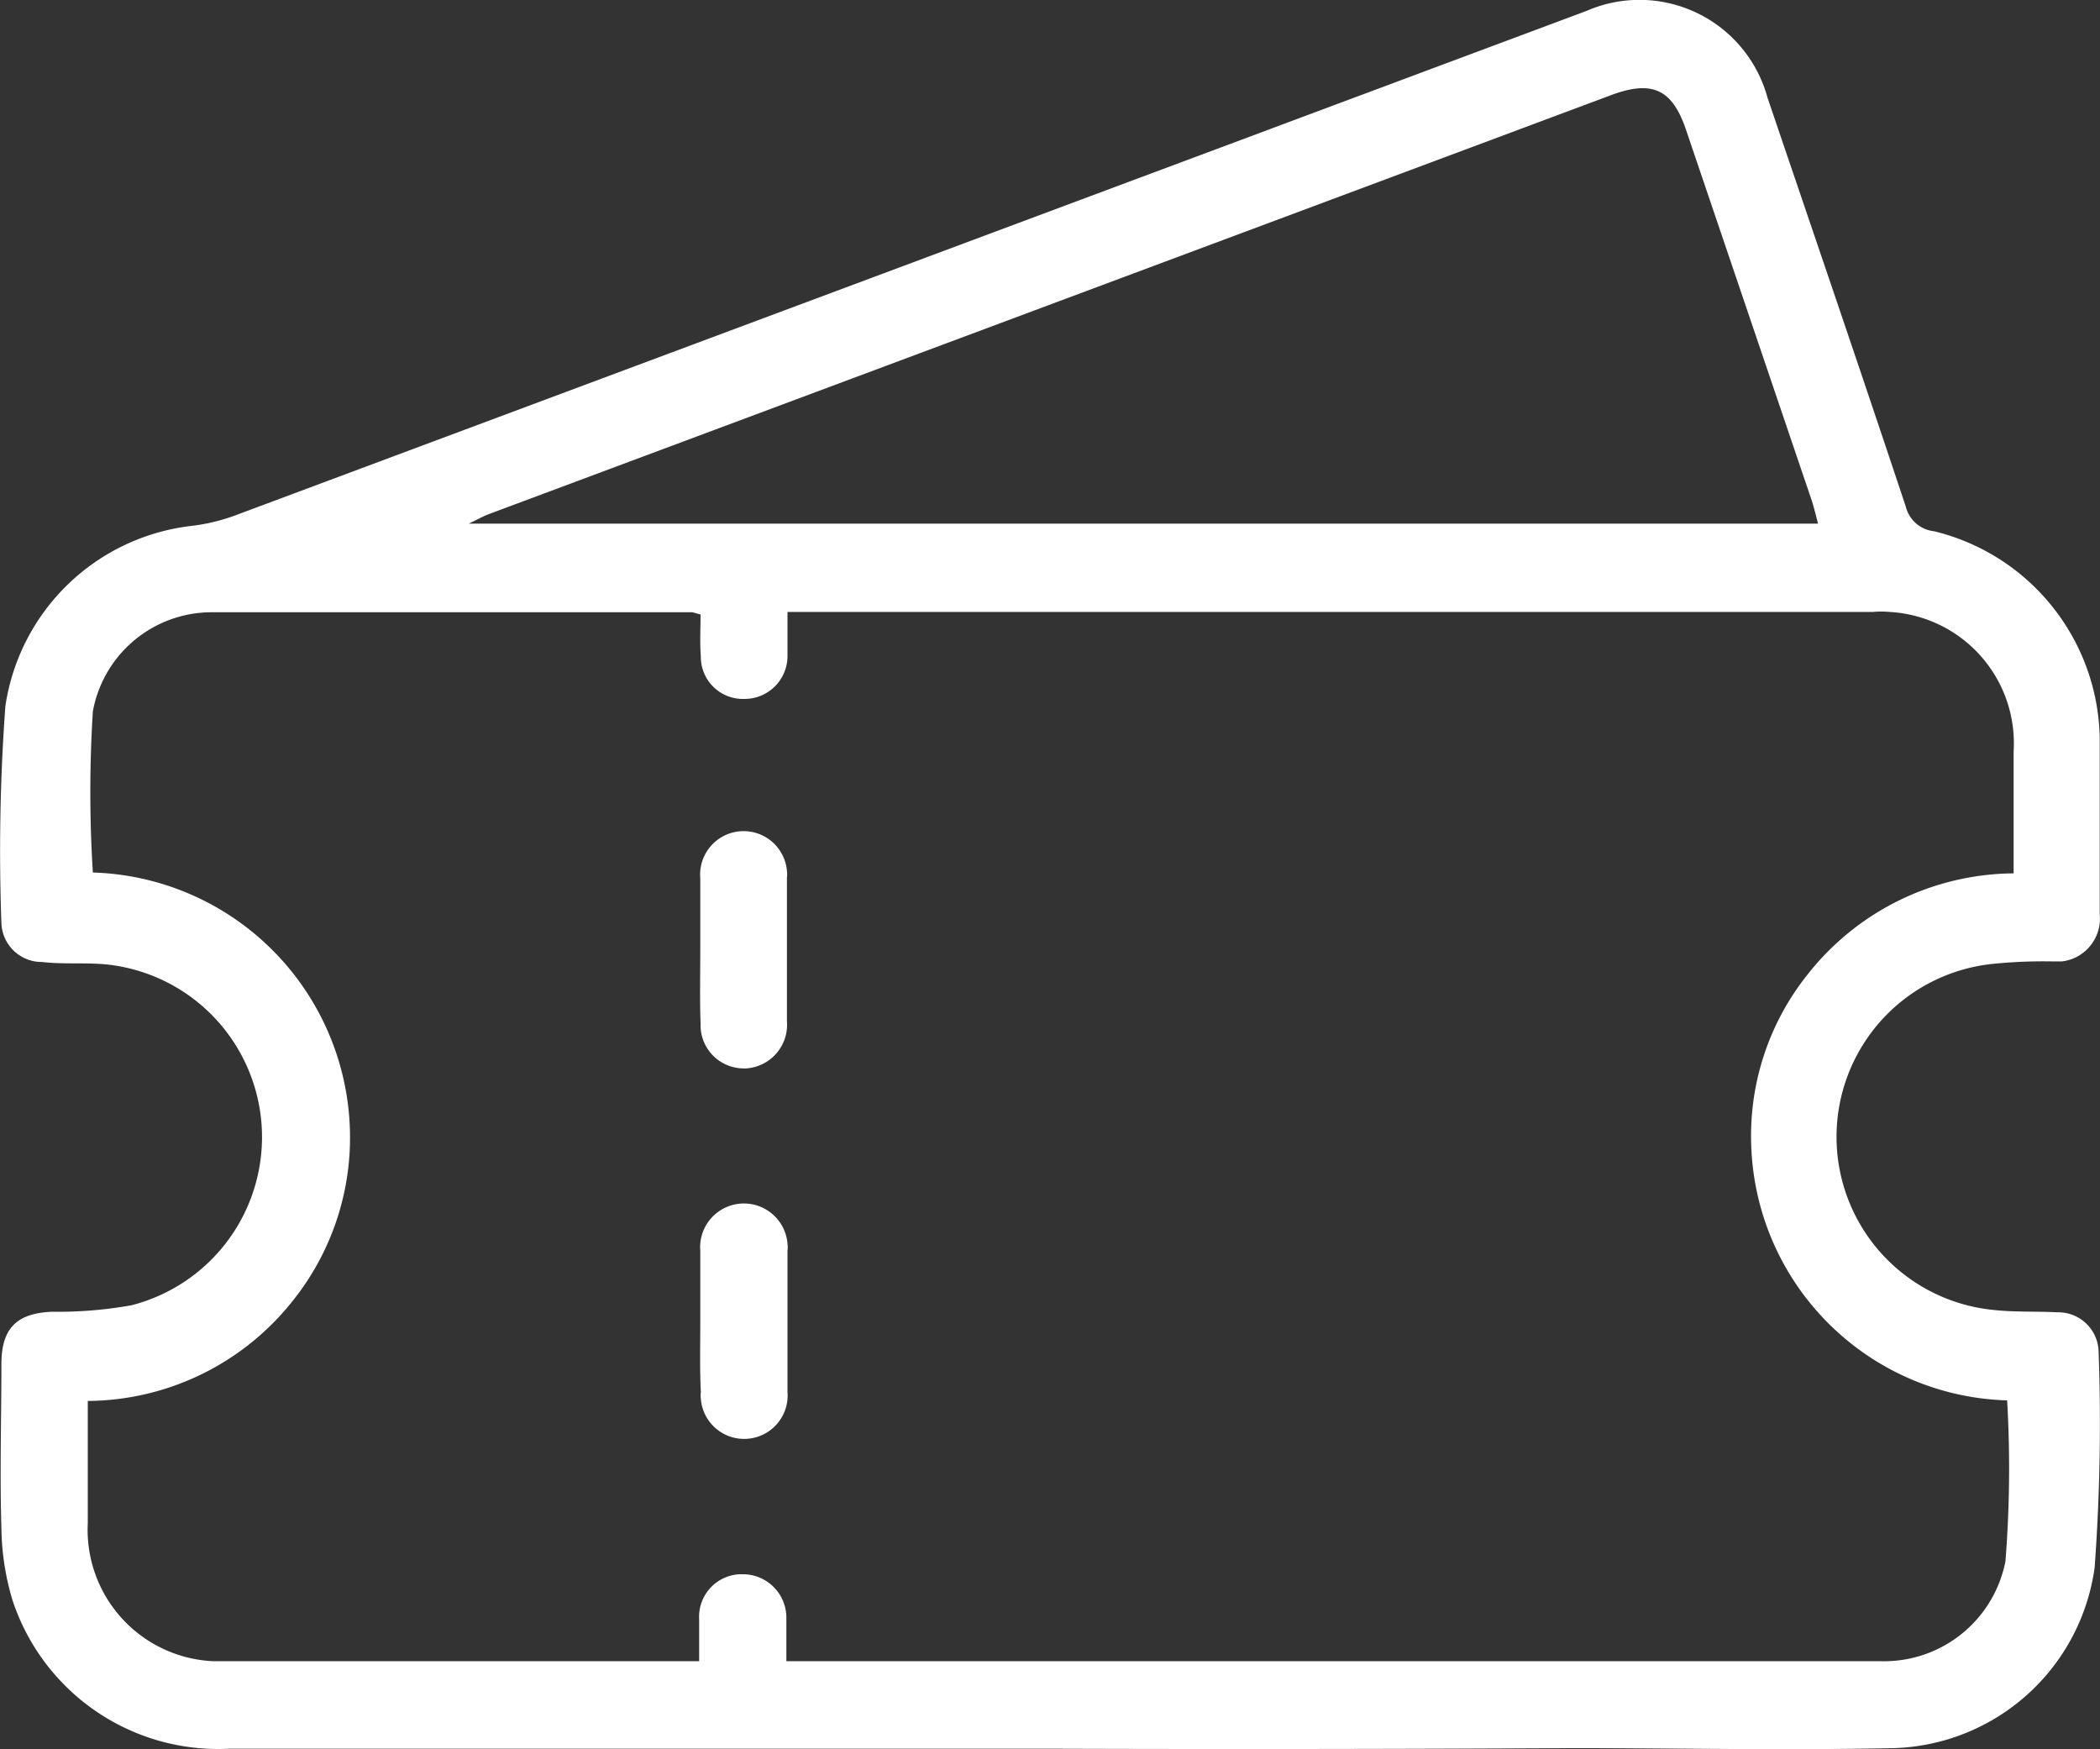 <svg id="Layer_2" data-name="Layer 2" xmlns="http://www.w3.org/2000/svg" viewBox="0 0 74.4 61.97"><rect x="0" y="0" width="74.4" height="61.97" fill="#333333" stroke="none"/><defs><style>.cls-1{fill:#fff;}</style></defs><g id="qJ1fE4.tif"><path class="cls-1" d="M39.13,66.1H10.08a7.67,7.67,0,0,1-7.69-5.27A9.22,9.22,0,0,1,2,58.28c-.06-1.94,0-3.88,0-5.81,0-1.27.55-1.8,1.8-1.85a14.74,14.74,0,0,0,2.81-.23,6.15,6.15,0,0,0-.85-12.07c-.76-.08-1.54,0-2.32-.09A1.43,1.43,0,0,1,2,36.86a70.49,70.49,0,0,1,.14-7.69,7.54,7.54,0,0,1,6.6-6.39,6.78,6.78,0,0,0,1.54-.37L58.15,4.54a4.7,4.7,0,0,1,6.42,3.07c1.64,4.83,3.29,9.65,4.9,14.49a1.16,1.16,0,0,0,1,.87,7.68,7.68,0,0,1,5.87,7.31v6.25A1.53,1.53,0,0,1,75,38.21h-.31a17.5,17.5,0,0,0-2.17.09,6.16,6.16,0,0,0,0,12.25c.76.09,1.54.05,2.32.09A1.43,1.43,0,0,1,76.3,52a70.3,70.3,0,0,1-.14,7.68,7.41,7.41,0,0,1-7.11,6.4c-3.83.08-7.65,0-11.48,0Q48.35,66.13,39.13,66.1ZM26.77,25.92l-.29-.08H9.41a4.28,4.28,0,0,0-4.17,3.51,45.33,45.33,0,0,0,0,5.71A9.39,9.39,0,0,1,14.34,44a9.25,9.25,0,0,1-2,6.21,9.34,9.34,0,0,1-7.28,3.57v4.33A4.66,4.66,0,0,0,9.5,63H26.72V61.52a1.51,1.51,0,0,1,1.42-1.6h.1a1.54,1.54,0,0,1,1.57,1.51V63H68.59A4.38,4.38,0,0,0,73,59.46a41.71,41.71,0,0,0,.06-5.7A9.34,9.34,0,0,1,64,44.88a9.16,9.16,0,0,1,2-6.22,9.37,9.37,0,0,1,7.29-3.57V30.77a4.66,4.66,0,0,0-4.38-4.94,3.21,3.21,0,0,0-.62,0H29.85V27.4a1.52,1.52,0,0,1-1.53,1.51h0a1.49,1.49,0,0,1-1.54-1.44v-.06C26.74,26.91,26.77,26.41,26.77,25.92ZM66.36,22.7c-.08-.31-.14-.56-.22-.81L61.67,8.71C61.19,7.32,60.49,7,59.11,7.49L19.25,22.37c-.18.07-.36.17-.69.33Z" transform="translate(-1.95 -4.15)"/><path class="cls-1" d="M26.76,37.81V35.27A1.54,1.54,0,1,1,29.83,35a1,1,0,0,1,0,.25v5.08A1.55,1.55,0,0,1,28.38,42h-.1a1.53,1.53,0,0,1-1.51-1.55v-.06C26.74,39.56,26.76,38.68,26.76,37.81Z" transform="translate(-1.95 -4.15)"/><path class="cls-1" d="M26.76,51V48.46a1.55,1.55,0,1,1,3.09-.25,1,1,0,0,1,0,.25v5a1.54,1.54,0,1,1-3.07.25,1,1,0,0,1,0-.25C26.74,52.69,26.76,51.84,26.76,51Z" transform="translate(-1.95 -4.15)"/></g></svg>